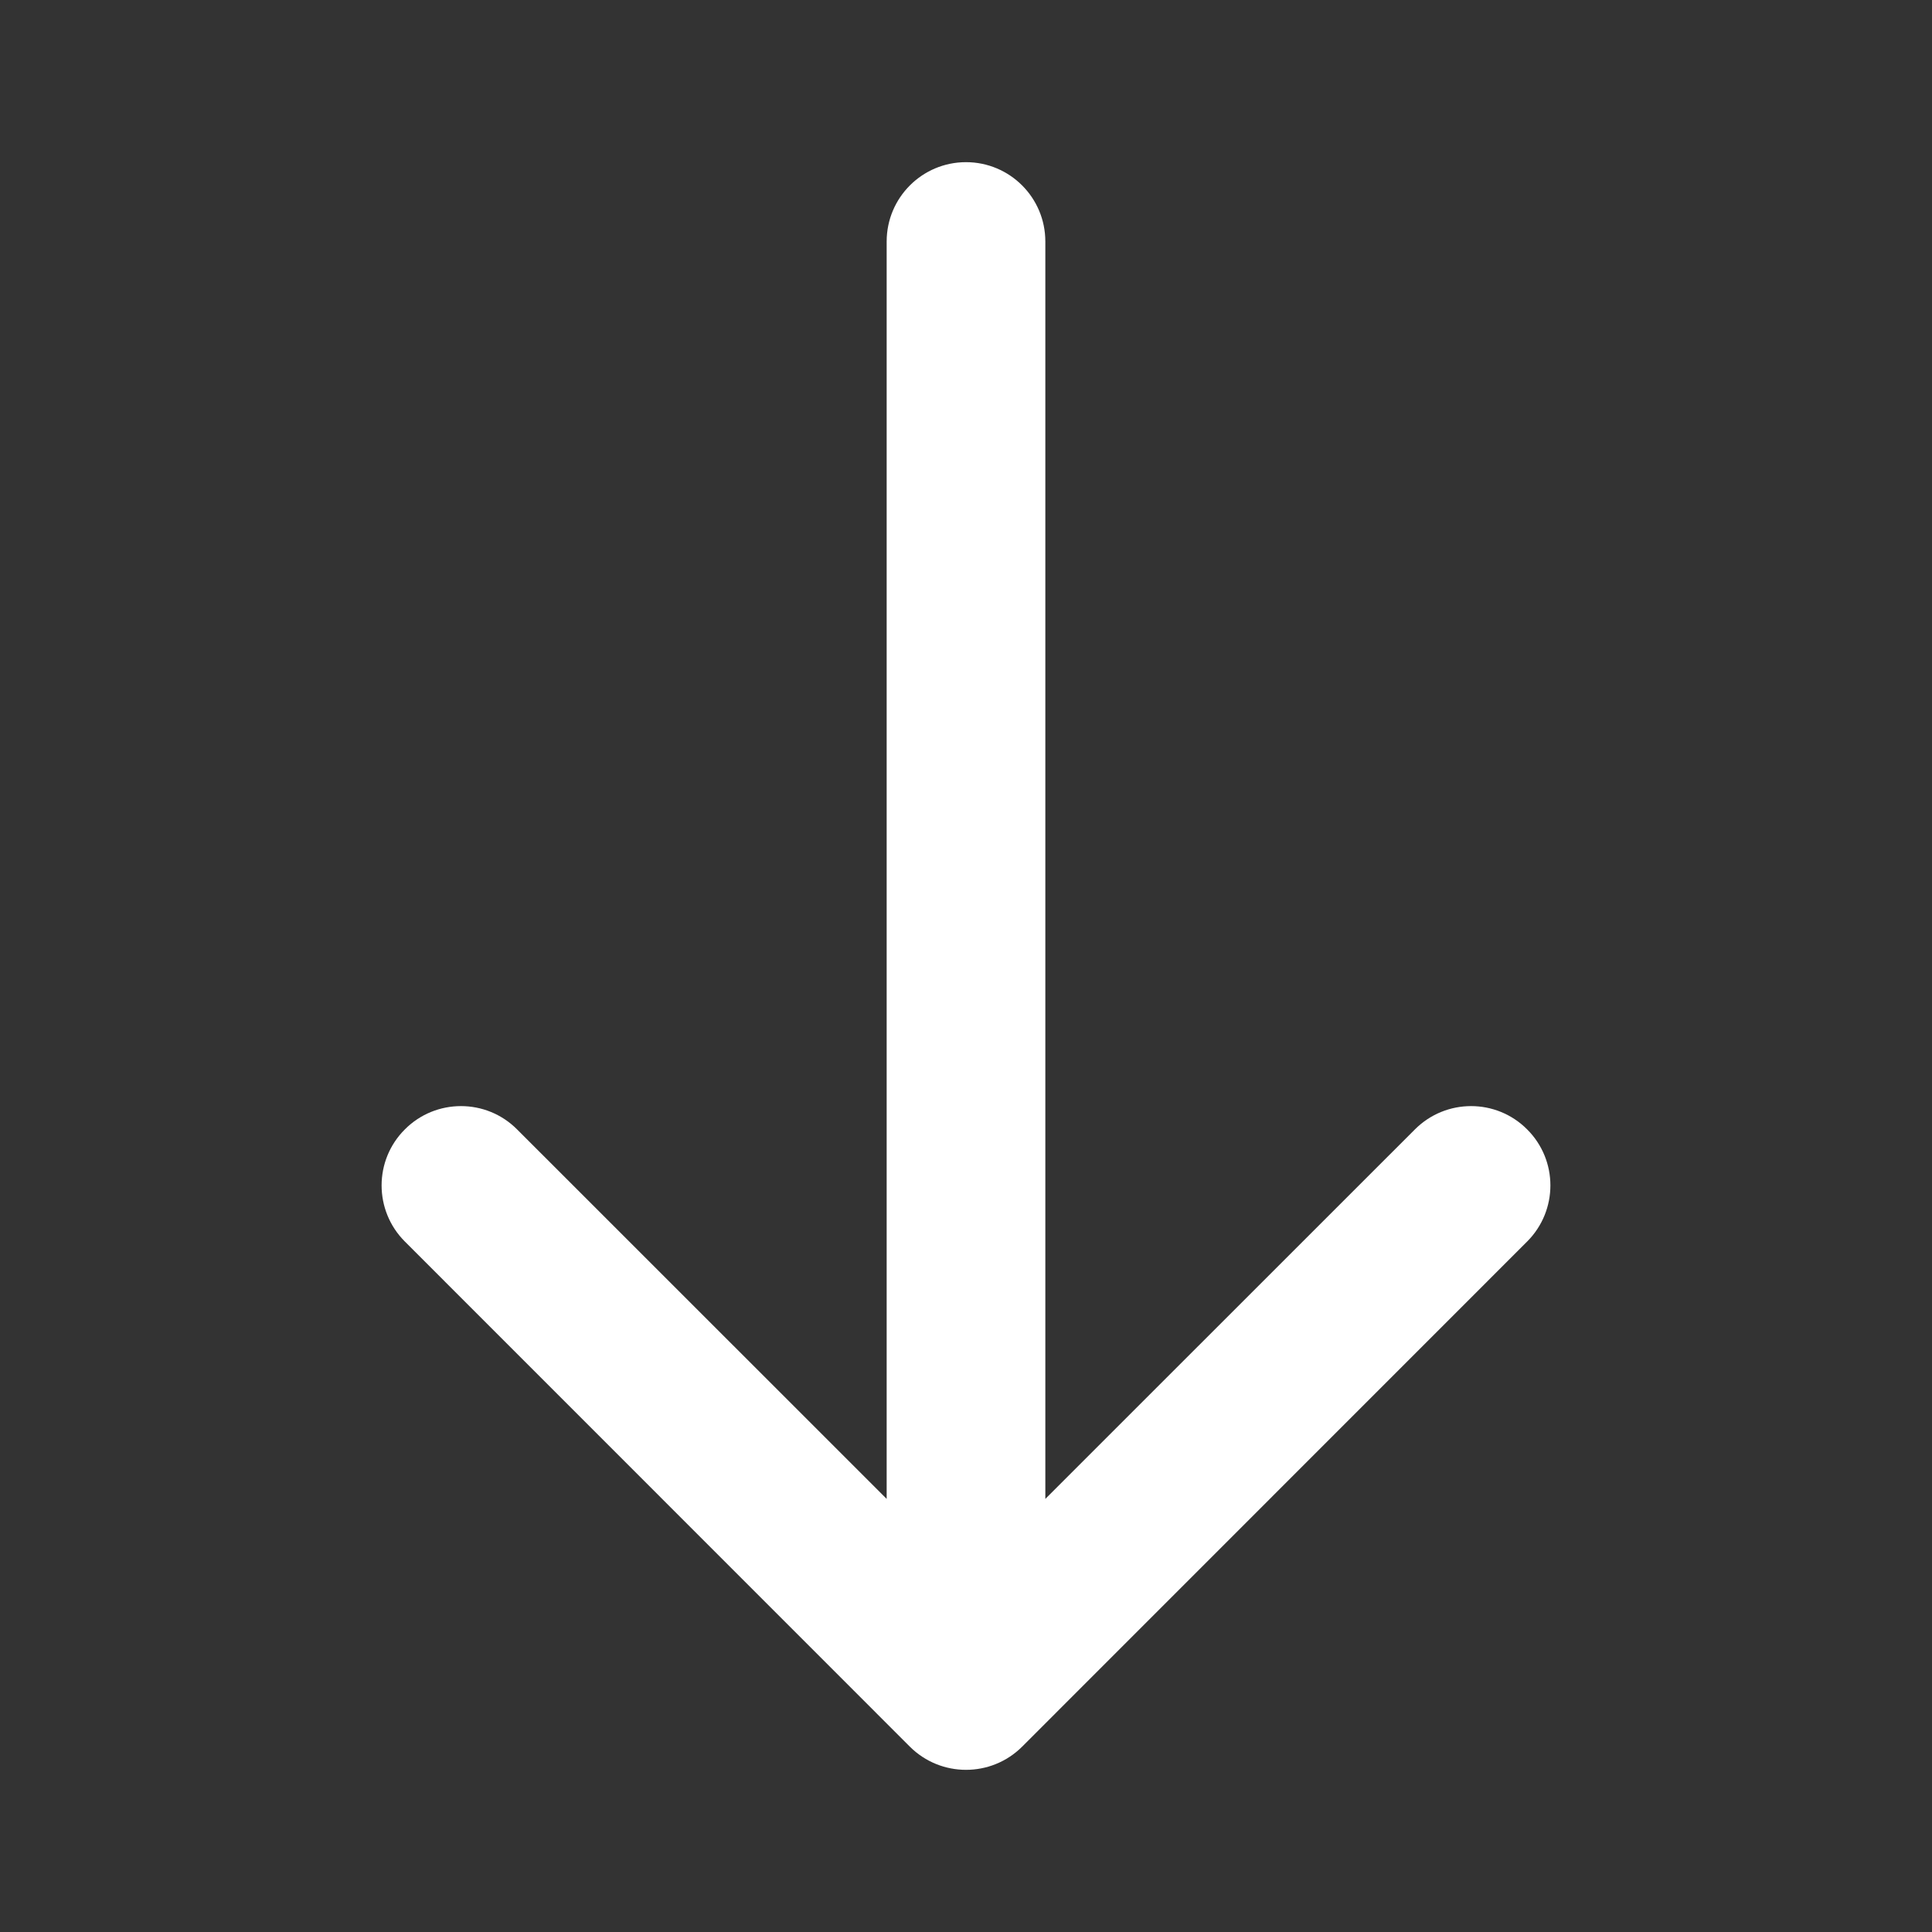 <svg width="16" height="16" viewBox="0 0 16 16" fill="none" xmlns="http://www.w3.org/2000/svg">
<rect x="0" y="0" width="16" height="16" fill="#333333" stroke="none"/>
<path d="M8.657 2C8.657 1.637 8.363 1.343 8 1.343C7.637 1.343 7.343 1.637 7.343 2L8.657 2ZM7.535 14.465C7.792 14.721 8.208 14.721 8.465 14.465L12.647 10.282C12.904 10.025 12.904 9.609 12.647 9.353C12.391 9.096 11.975 9.096 11.718 9.353L8 13.07L4.282 9.353C4.026 9.096 3.609 9.096 3.353 9.353C3.096 9.609 3.096 10.025 3.353 10.282L7.535 14.465ZM7.343 2L7.343 14L8.657 14L8.657 2L7.343 2Z" fill="white"/>
</svg>
